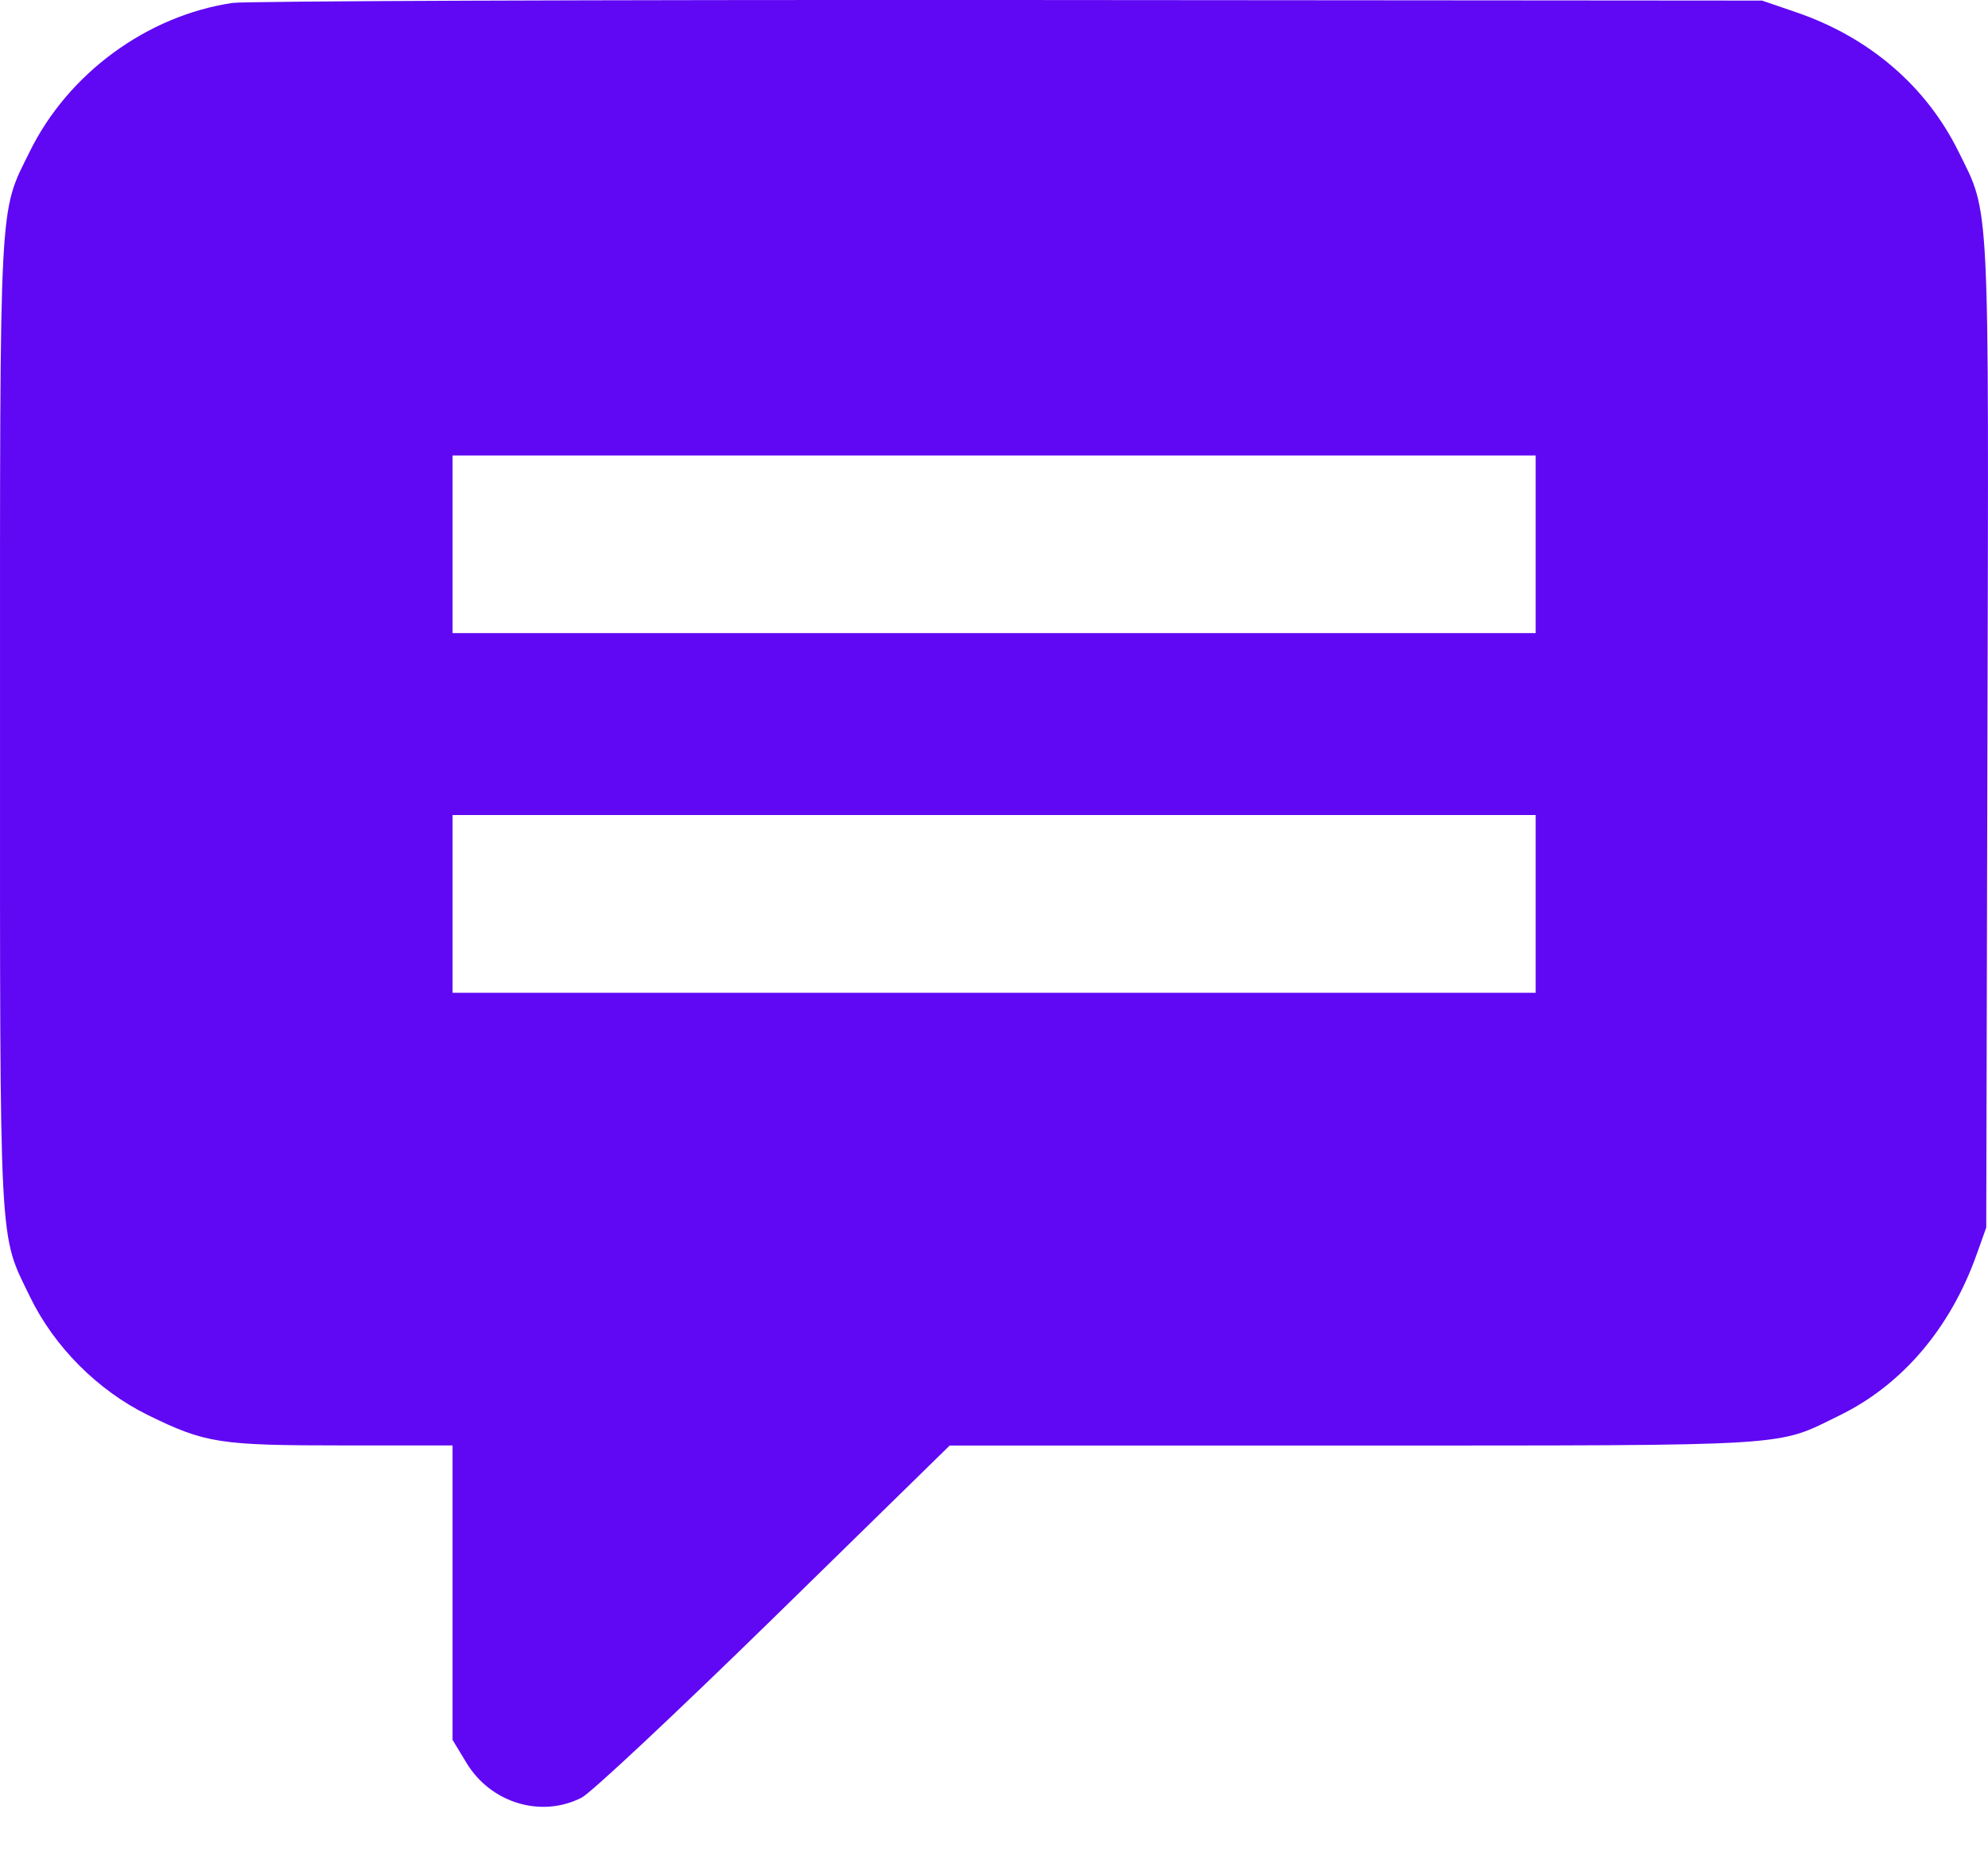 <svg width="17" height="16" viewBox="0 0 17 16" fill="none" xmlns="http://www.w3.org/2000/svg">
<path fill-rule="evenodd" clip-rule="evenodd" d="M1.988 0.025C1.257 0.134 0.584 0.627 0.255 1.295C-0.011 1.834 7.20154e-05 1.626 7.20154e-05 6.192C7.20154e-05 10.756 -0.011 10.537 0.255 11.087C0.463 11.517 0.836 11.891 1.266 12.102C1.758 12.343 1.877 12.361 2.937 12.361H3.87V13.62V14.879L3.988 15.074C4.195 15.419 4.628 15.55 4.974 15.373C5.056 15.33 5.765 14.666 6.62 13.831L8.121 12.362L11.56 12.362C15.396 12.361 15.179 12.374 15.733 12.103C16.265 11.843 16.677 11.36 16.901 10.733L16.985 10.498L16.995 6.312C17.007 1.625 17.018 1.843 16.747 1.295C16.471 0.736 15.983 0.317 15.357 0.104L15.068 0.005L8.628 0C5.086 -0.002 2.098 0.009 1.988 0.025ZM13.132 4.655V5.414H8.501H3.87V4.655V3.895H8.501H13.132V4.655ZM13.132 7.73V8.49H8.501H3.87V7.73V6.97H8.501H13.132V7.73Z" fill="#6008F3"/>
</svg>
